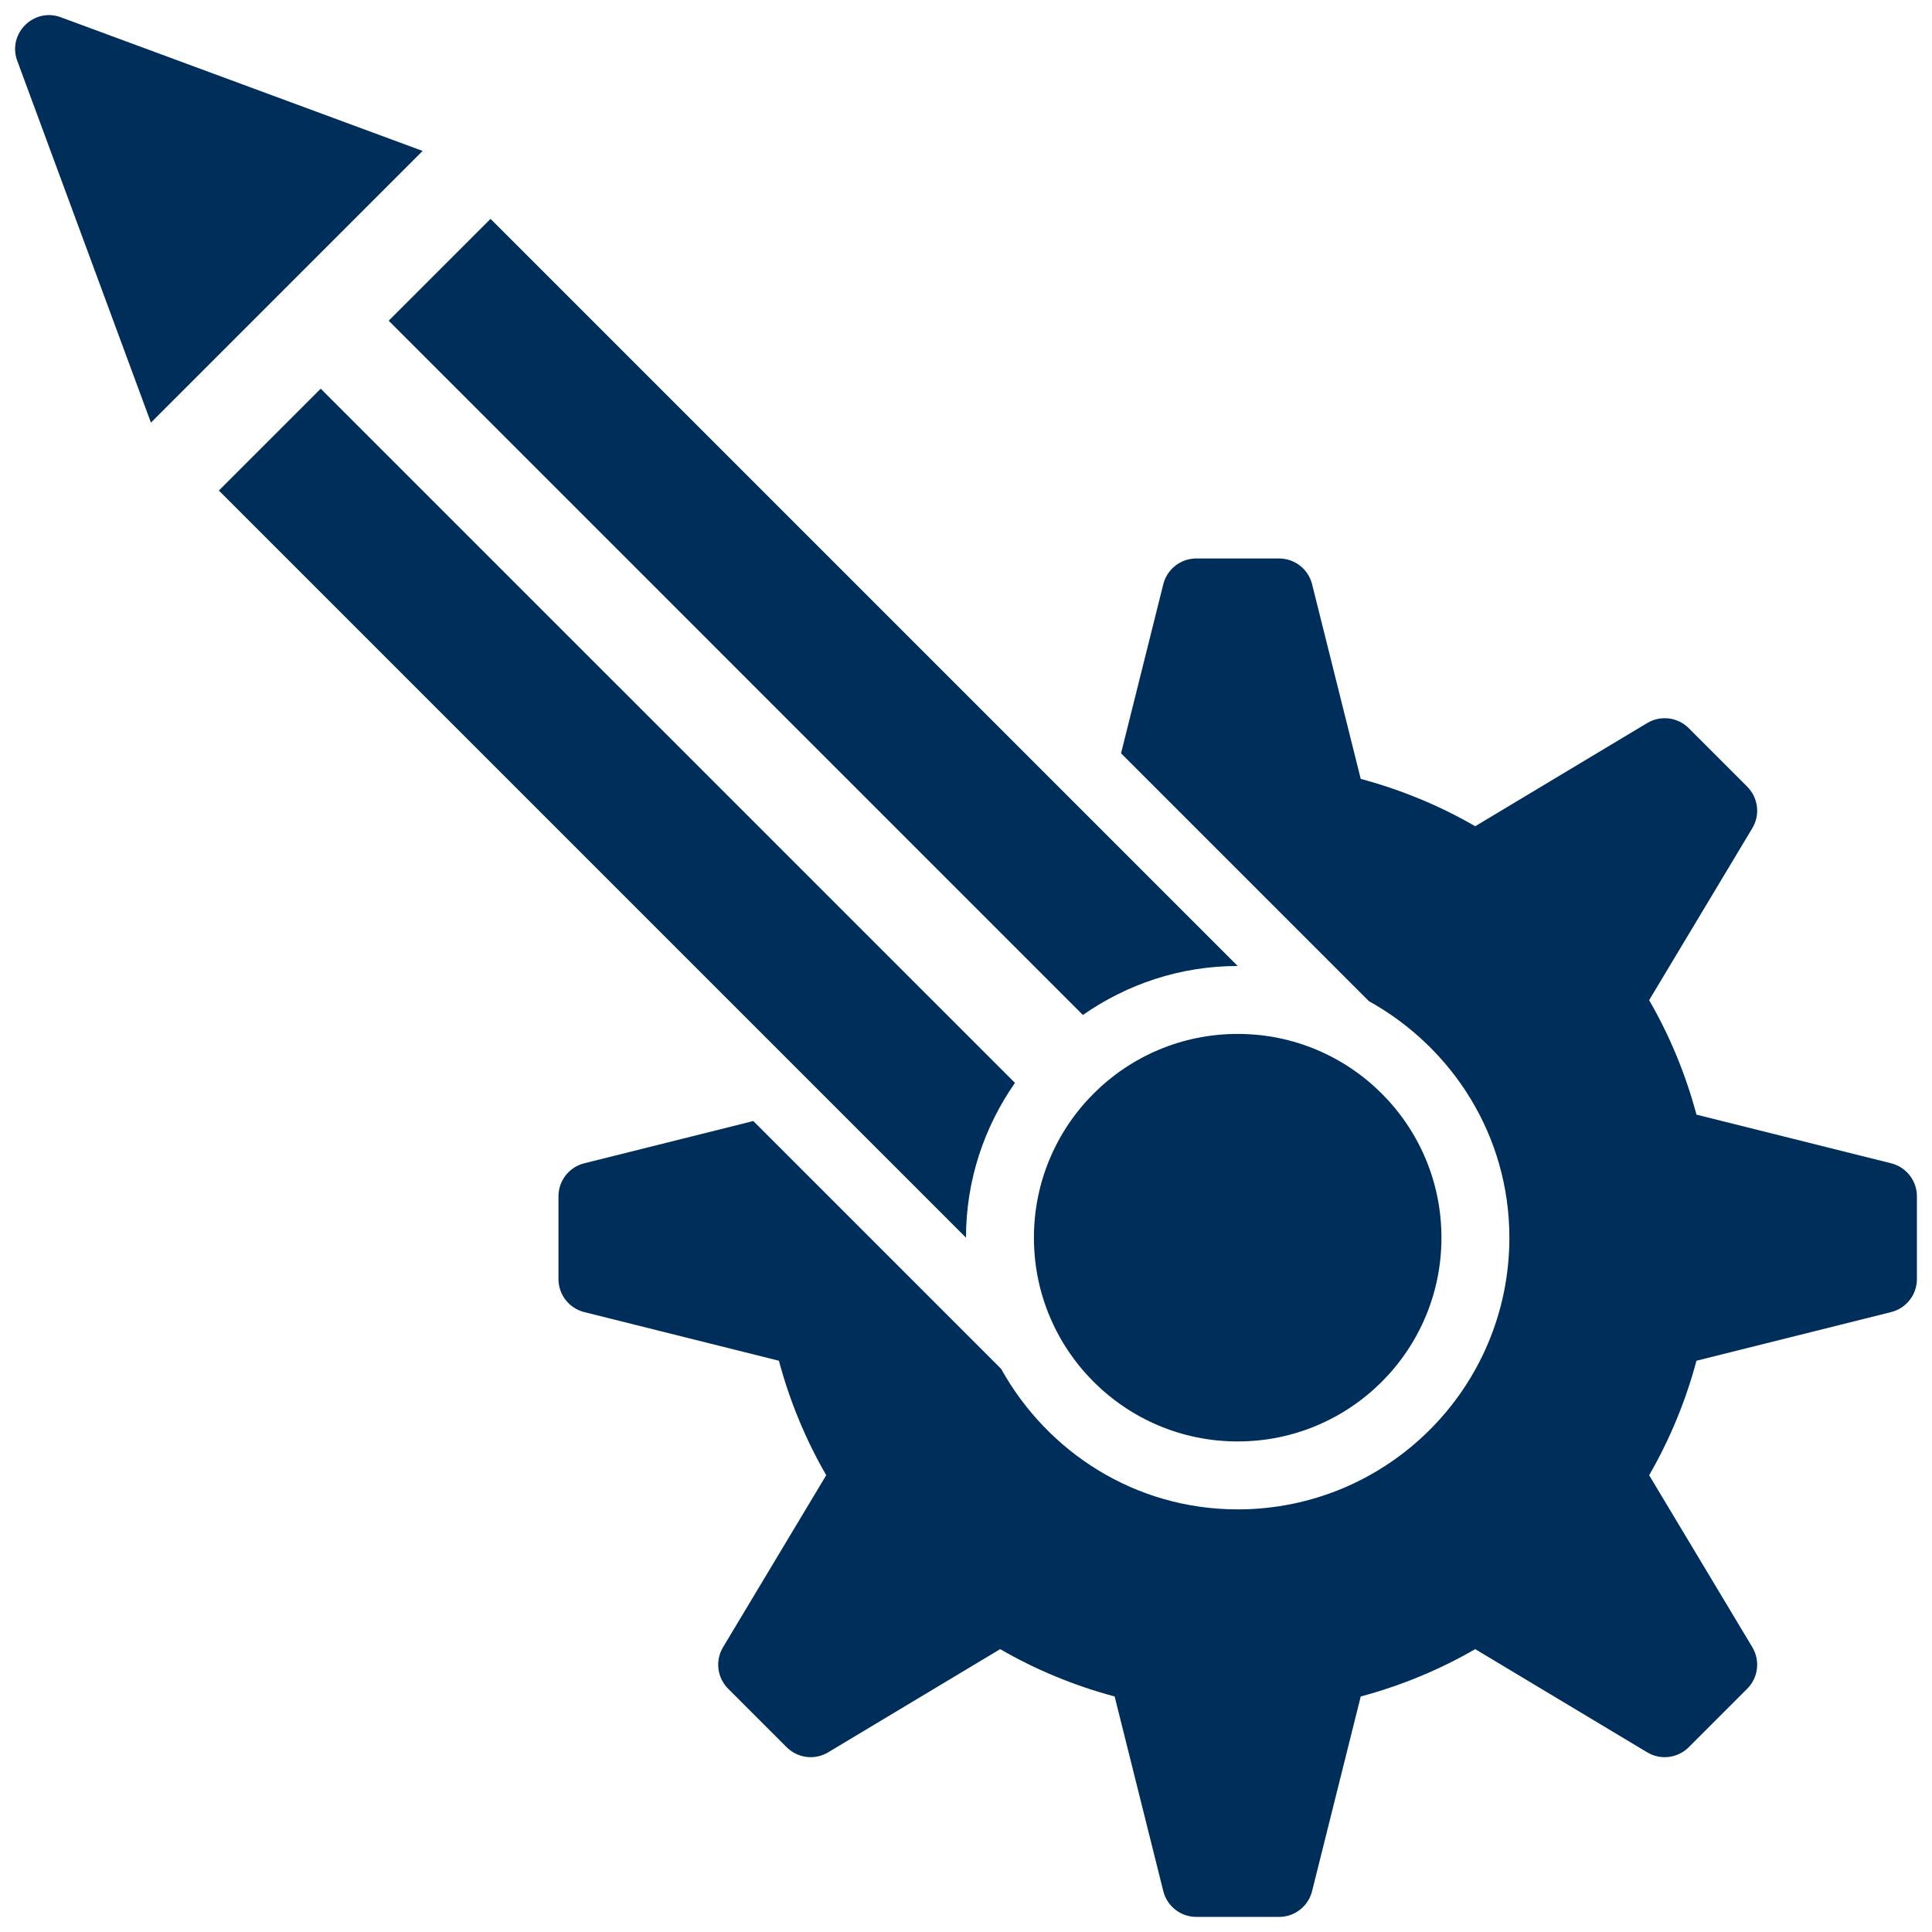 <svg width="32" height="32" viewBox="0 0 32 32" fill="none" xmlns="http://www.w3.org/2000/svg">
<path d="M31.324 19.268L28.099 18.462C27.919 17.79 27.655 17.154 27.315 16.566L29.024 13.717C29.157 13.496 29.122 13.213 28.94 13.03L27.97 12.06C27.788 11.878 27.504 11.843 27.283 11.976L24.434 13.685C23.846 13.345 23.21 13.081 22.538 12.901L21.732 9.676C21.669 9.426 21.444 9.25 21.186 9.25H19.814C19.556 9.25 19.331 9.426 19.268 9.676L18.568 12.477L22.673 16.582C24.055 17.351 25 18.807 25 20.5C25 22.985 22.985 25 20.5 25C18.807 25 17.351 24.055 16.582 22.673L12.477 18.568L9.676 19.268C9.426 19.331 9.25 19.556 9.25 19.814V21.186C9.25 21.444 9.426 21.669 9.676 21.732L12.901 22.538C13.081 23.21 13.345 23.846 13.685 24.434L11.976 27.283C11.843 27.504 11.878 27.788 12.06 27.97L13.03 28.94C13.213 29.122 13.496 29.157 13.717 29.024L16.566 27.315C17.154 27.655 17.79 27.919 18.462 28.099L19.268 31.324C19.331 31.574 19.556 31.75 19.814 31.75H21.186C21.444 31.75 21.669 31.574 21.732 31.324L22.538 28.099C23.21 27.919 23.846 27.655 24.434 27.315L27.283 29.024C27.504 29.157 27.788 29.122 27.97 28.94L28.94 27.97C29.122 27.788 29.157 27.504 29.024 27.283L27.315 24.434C27.655 23.846 27.919 23.21 28.099 22.538L31.324 21.732C31.574 21.669 31.75 21.444 31.75 21.186V19.814C31.75 19.556 31.574 19.331 31.324 19.268Z" fill="#002E5B"/>
<path d="M0.28 0.991C0.133 0.552 0.552 0.133 0.991 0.28L7 2.5L2.5 7L0.28 0.991Z" fill="#002E5B"/>
<path d="M5.312 6.438L3.625 8.125L16 20.5C16 19.546 16.303 18.664 16.811 17.936L5.312 6.438Z" fill="#002E5B"/>
<path d="M20.5 16L8.125 3.625L6.438 5.312L17.936 16.811C18.664 16.303 19.546 16 20.5 16Z" fill="#002E5B"/>
<path d="M20.5 23.875C22.364 23.875 23.875 22.364 23.875 20.5C23.875 18.636 22.364 17.125 20.5 17.125C18.636 17.125 17.125 18.636 17.125 20.5C17.125 22.364 18.636 23.875 20.5 23.875Z" fill="#002E5B"/>
</svg>
